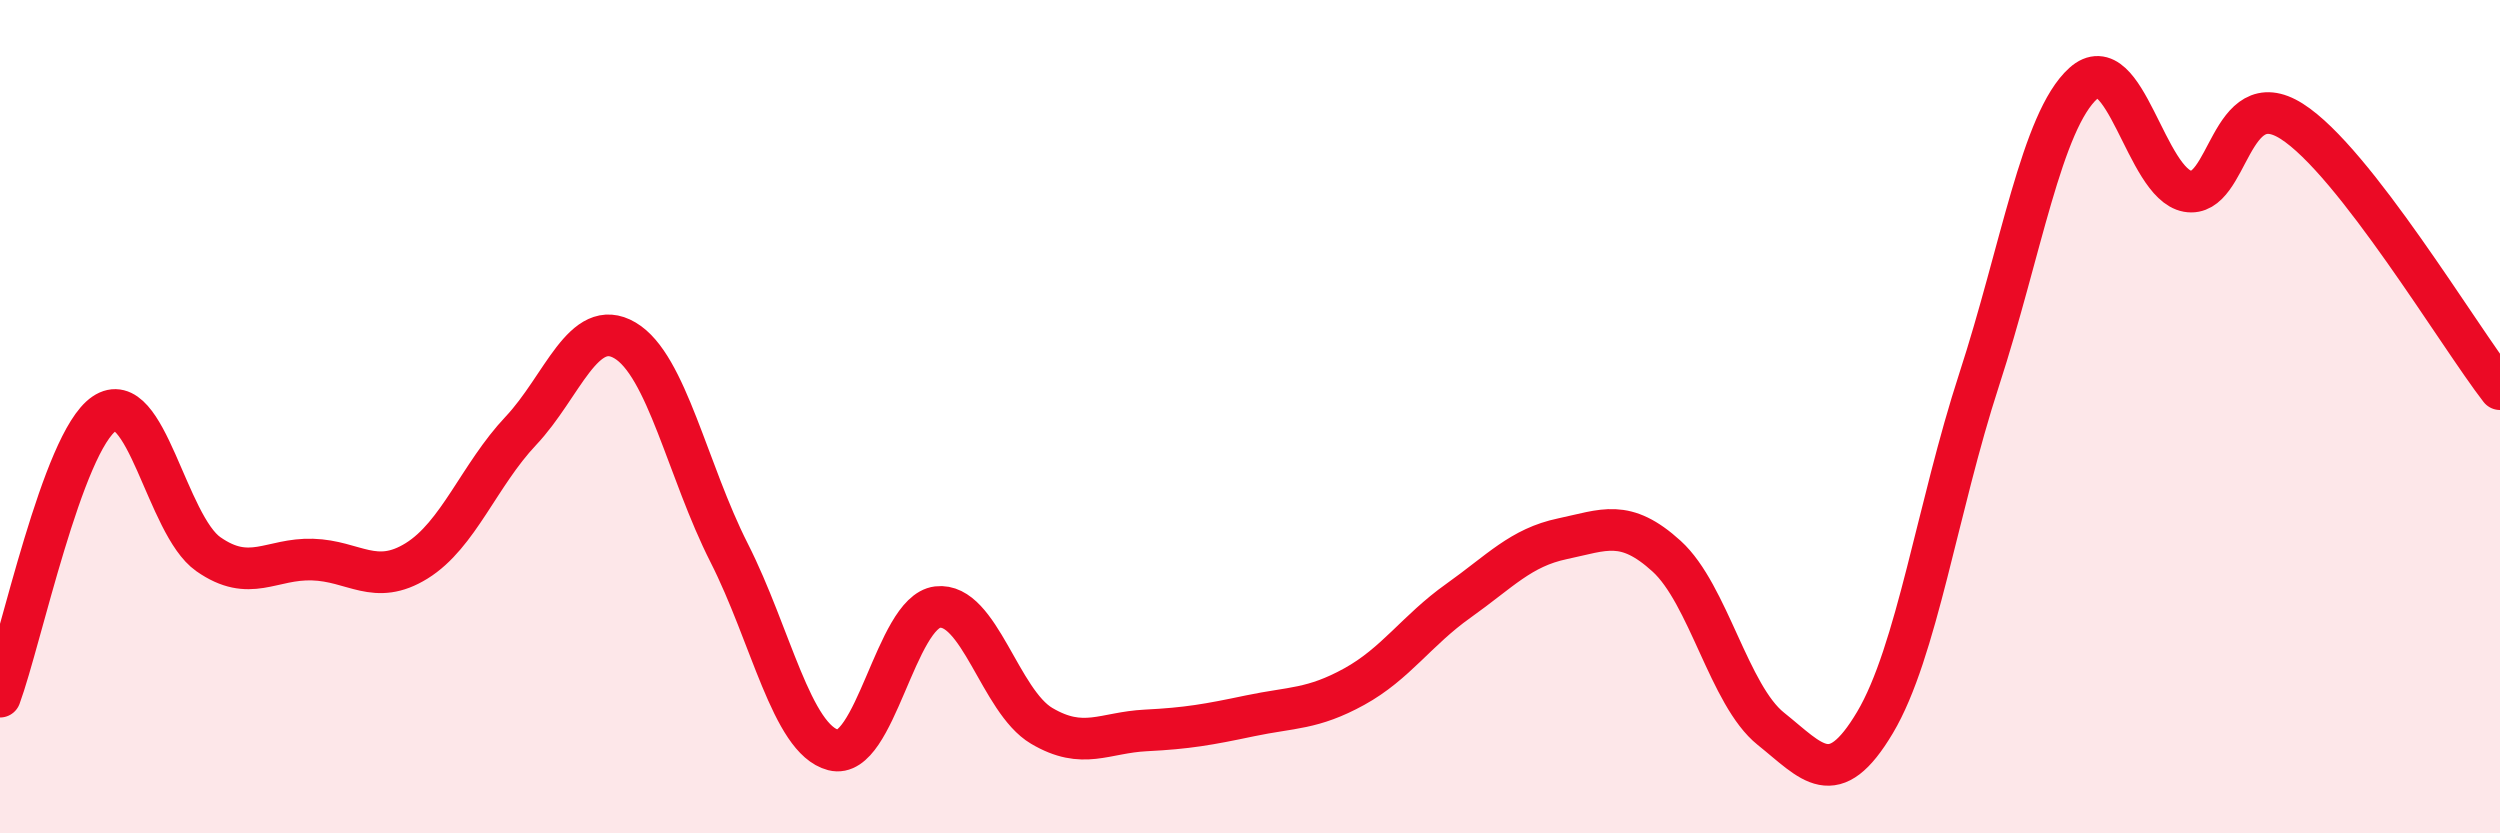 
    <svg width="60" height="20" viewBox="0 0 60 20" xmlns="http://www.w3.org/2000/svg">
      <path
        d="M 0,16.72 C 0.5,15.36 1.5,10.61 2.5,9.93 C 3.5,9.25 4,12.6 5,13.3 C 6,14 6.5,13.4 7.5,13.43 C 8.5,13.46 9,14.08 10,13.46 C 11,12.84 11.5,11.4 12.5,10.34 C 13.5,9.28 14,7.58 15,8.17 C 16,8.76 16.5,11.3 17.5,13.27 C 18.5,15.24 19,17.74 20,18 C 21,18.26 21.5,14.69 22.5,14.57 C 23.5,14.45 24,16.83 25,17.42 C 26,18.01 26.5,17.58 27.5,17.53 C 28.5,17.48 29,17.39 30,17.18 C 31,16.97 31.5,17.03 32.5,16.48 C 33.5,15.93 34,15.13 35,14.42 C 36,13.71 36.5,13.14 37.5,12.93 C 38.5,12.72 39,12.44 40,13.35 C 41,14.26 41.5,16.69 42.5,17.49 C 43.5,18.29 44,19.02 45,17.34 C 46,15.66 46.5,12.18 47.5,9.11 C 48.5,6.04 49,2.9 50,2 C 51,1.1 51.5,4.41 52.5,4.59 C 53.5,4.77 53.5,1.96 55,2.91 C 56.5,3.86 59,8.05 60,9.34L60 20L0 20Z"
        fill="#EB0A25"
        opacity="0.1"
        stroke-linecap="round"
        stroke-linejoin="round"
      />
      <path
        d="M 0,16.72 C 0.5,15.36 1.5,10.61 2.5,9.93 C 3.5,9.25 4,12.6 5,13.3 C 6,14 6.5,13.4 7.5,13.43 C 8.5,13.46 9,14.08 10,13.46 C 11,12.84 11.5,11.4 12.5,10.34 C 13.5,9.28 14,7.58 15,8.17 C 16,8.76 16.5,11.3 17.5,13.27 C 18.5,15.24 19,17.74 20,18 C 21,18.26 21.5,14.69 22.5,14.57 C 23.5,14.45 24,16.83 25,17.42 C 26,18.01 26.5,17.58 27.5,17.53 C 28.5,17.48 29,17.39 30,17.18 C 31,16.97 31.5,17.03 32.5,16.48 C 33.5,15.93 34,15.13 35,14.42 C 36,13.71 36.5,13.14 37.5,12.93 C 38.5,12.72 39,12.44 40,13.35 C 41,14.26 41.5,16.69 42.5,17.49 C 43.5,18.29 44,19.02 45,17.34 C 46,15.66 46.5,12.18 47.5,9.11 C 48.5,6.04 49,2.9 50,2 C 51,1.1 51.5,4.41 52.5,4.59 C 53.5,4.77 53.5,1.96 55,2.91 C 56.5,3.86 59,8.05 60,9.34"
        stroke="#EB0A25"
        stroke-width="1"
        fill="none"
        stroke-linecap="round"
        stroke-linejoin="round"
      />
    </svg>
  
